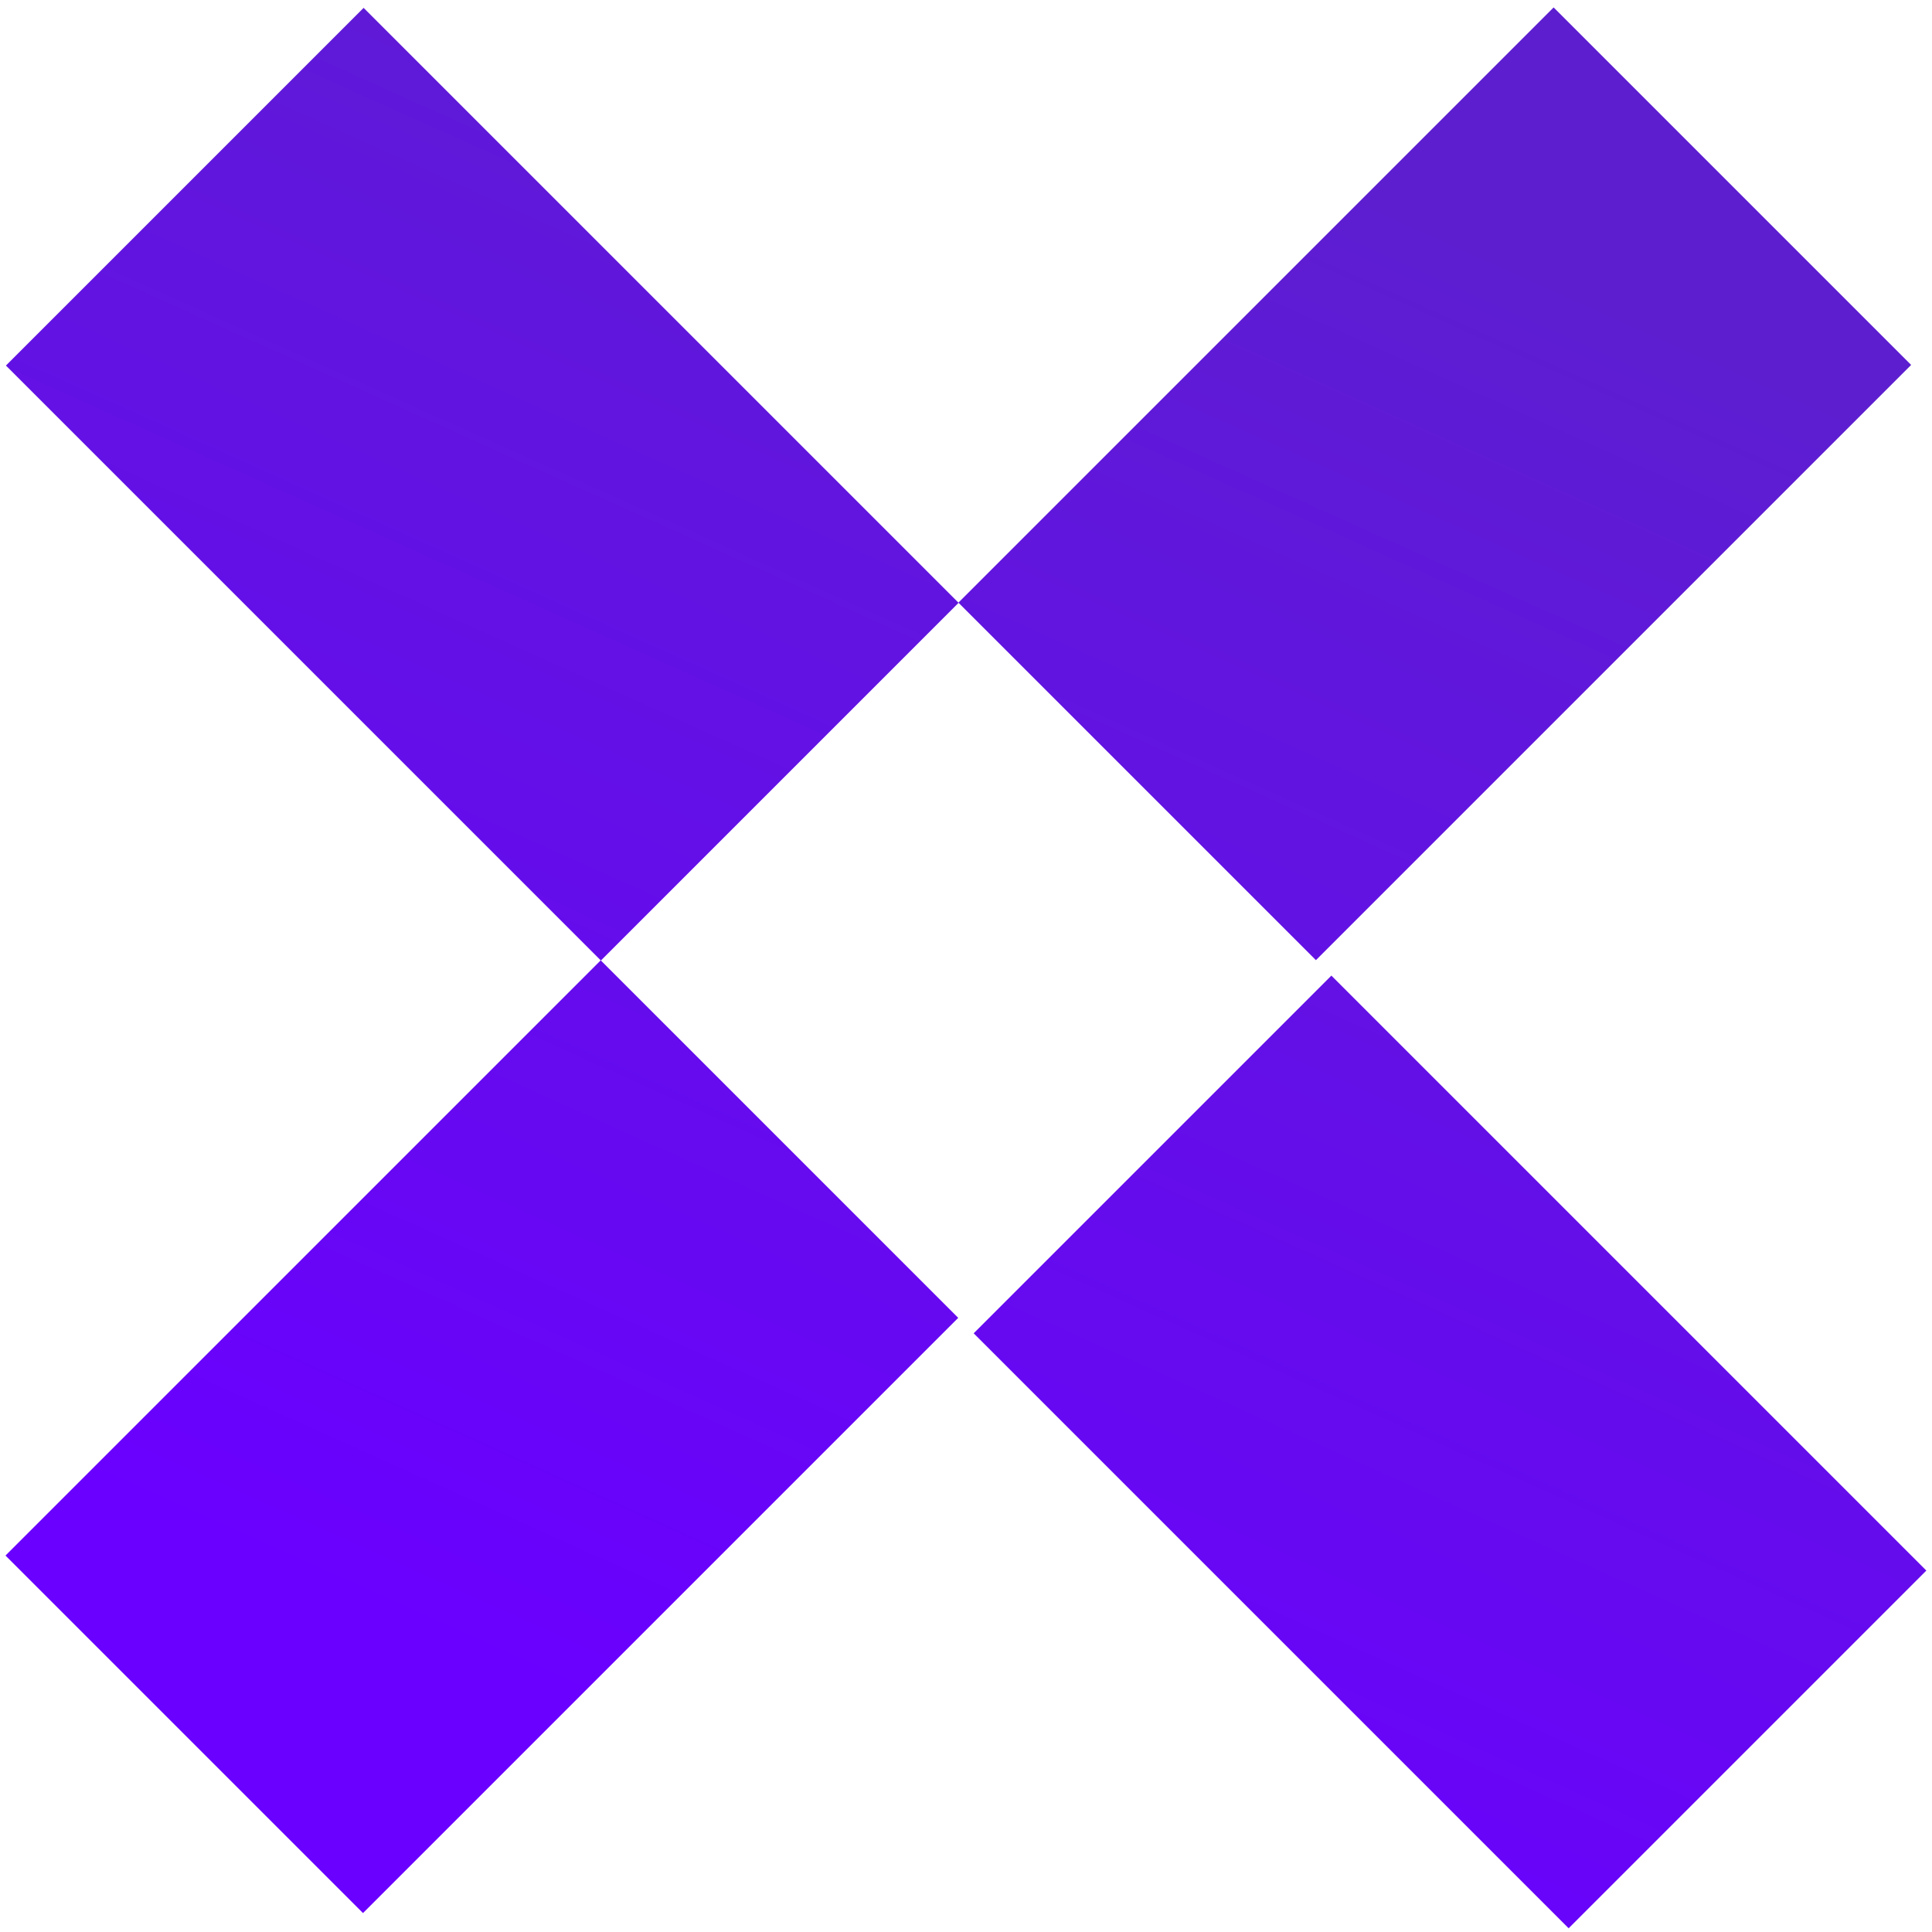 <svg width="44" height="44" viewBox="0 0 44 44" fill="none" xmlns="http://www.w3.org/2000/svg">
<path d="M13.681 21.871L0.135 8.325L8.281 0.179L21.827 13.725L35.383 0.169L43.525 8.311L29.969 21.867L21.831 13.729L13.685 21.875L21.823 30.013L8.267 43.569L0.125 35.427L13.681 21.871Z" fill="url(#paint0_linear_258_1174)"/>
<path d="M35.725 43.915L22.175 30.365L30.321 22.219L43.871 35.769L35.725 43.915Z" fill="url(#paint1_linear_258_1174)"/>
<defs>
<linearGradient id="paint0_linear_258_1174" x1="21.998" y1="0.169" x2="6.06" y2="35.596" gradientUnits="userSpaceOnUse">
<stop stop-color="#5D1ED0"/>
<stop offset="1" stop-color="#6A00FF"/>
</linearGradient>
<linearGradient id="paint1_linear_258_1174" x1="21.998" y1="0.169" x2="6.06" y2="35.596" gradientUnits="userSpaceOnUse">
<stop stop-color="#5D1ED0"/>
<stop offset="1" stop-color="#6A00FF"/>
</linearGradient>
</defs>
</svg>
